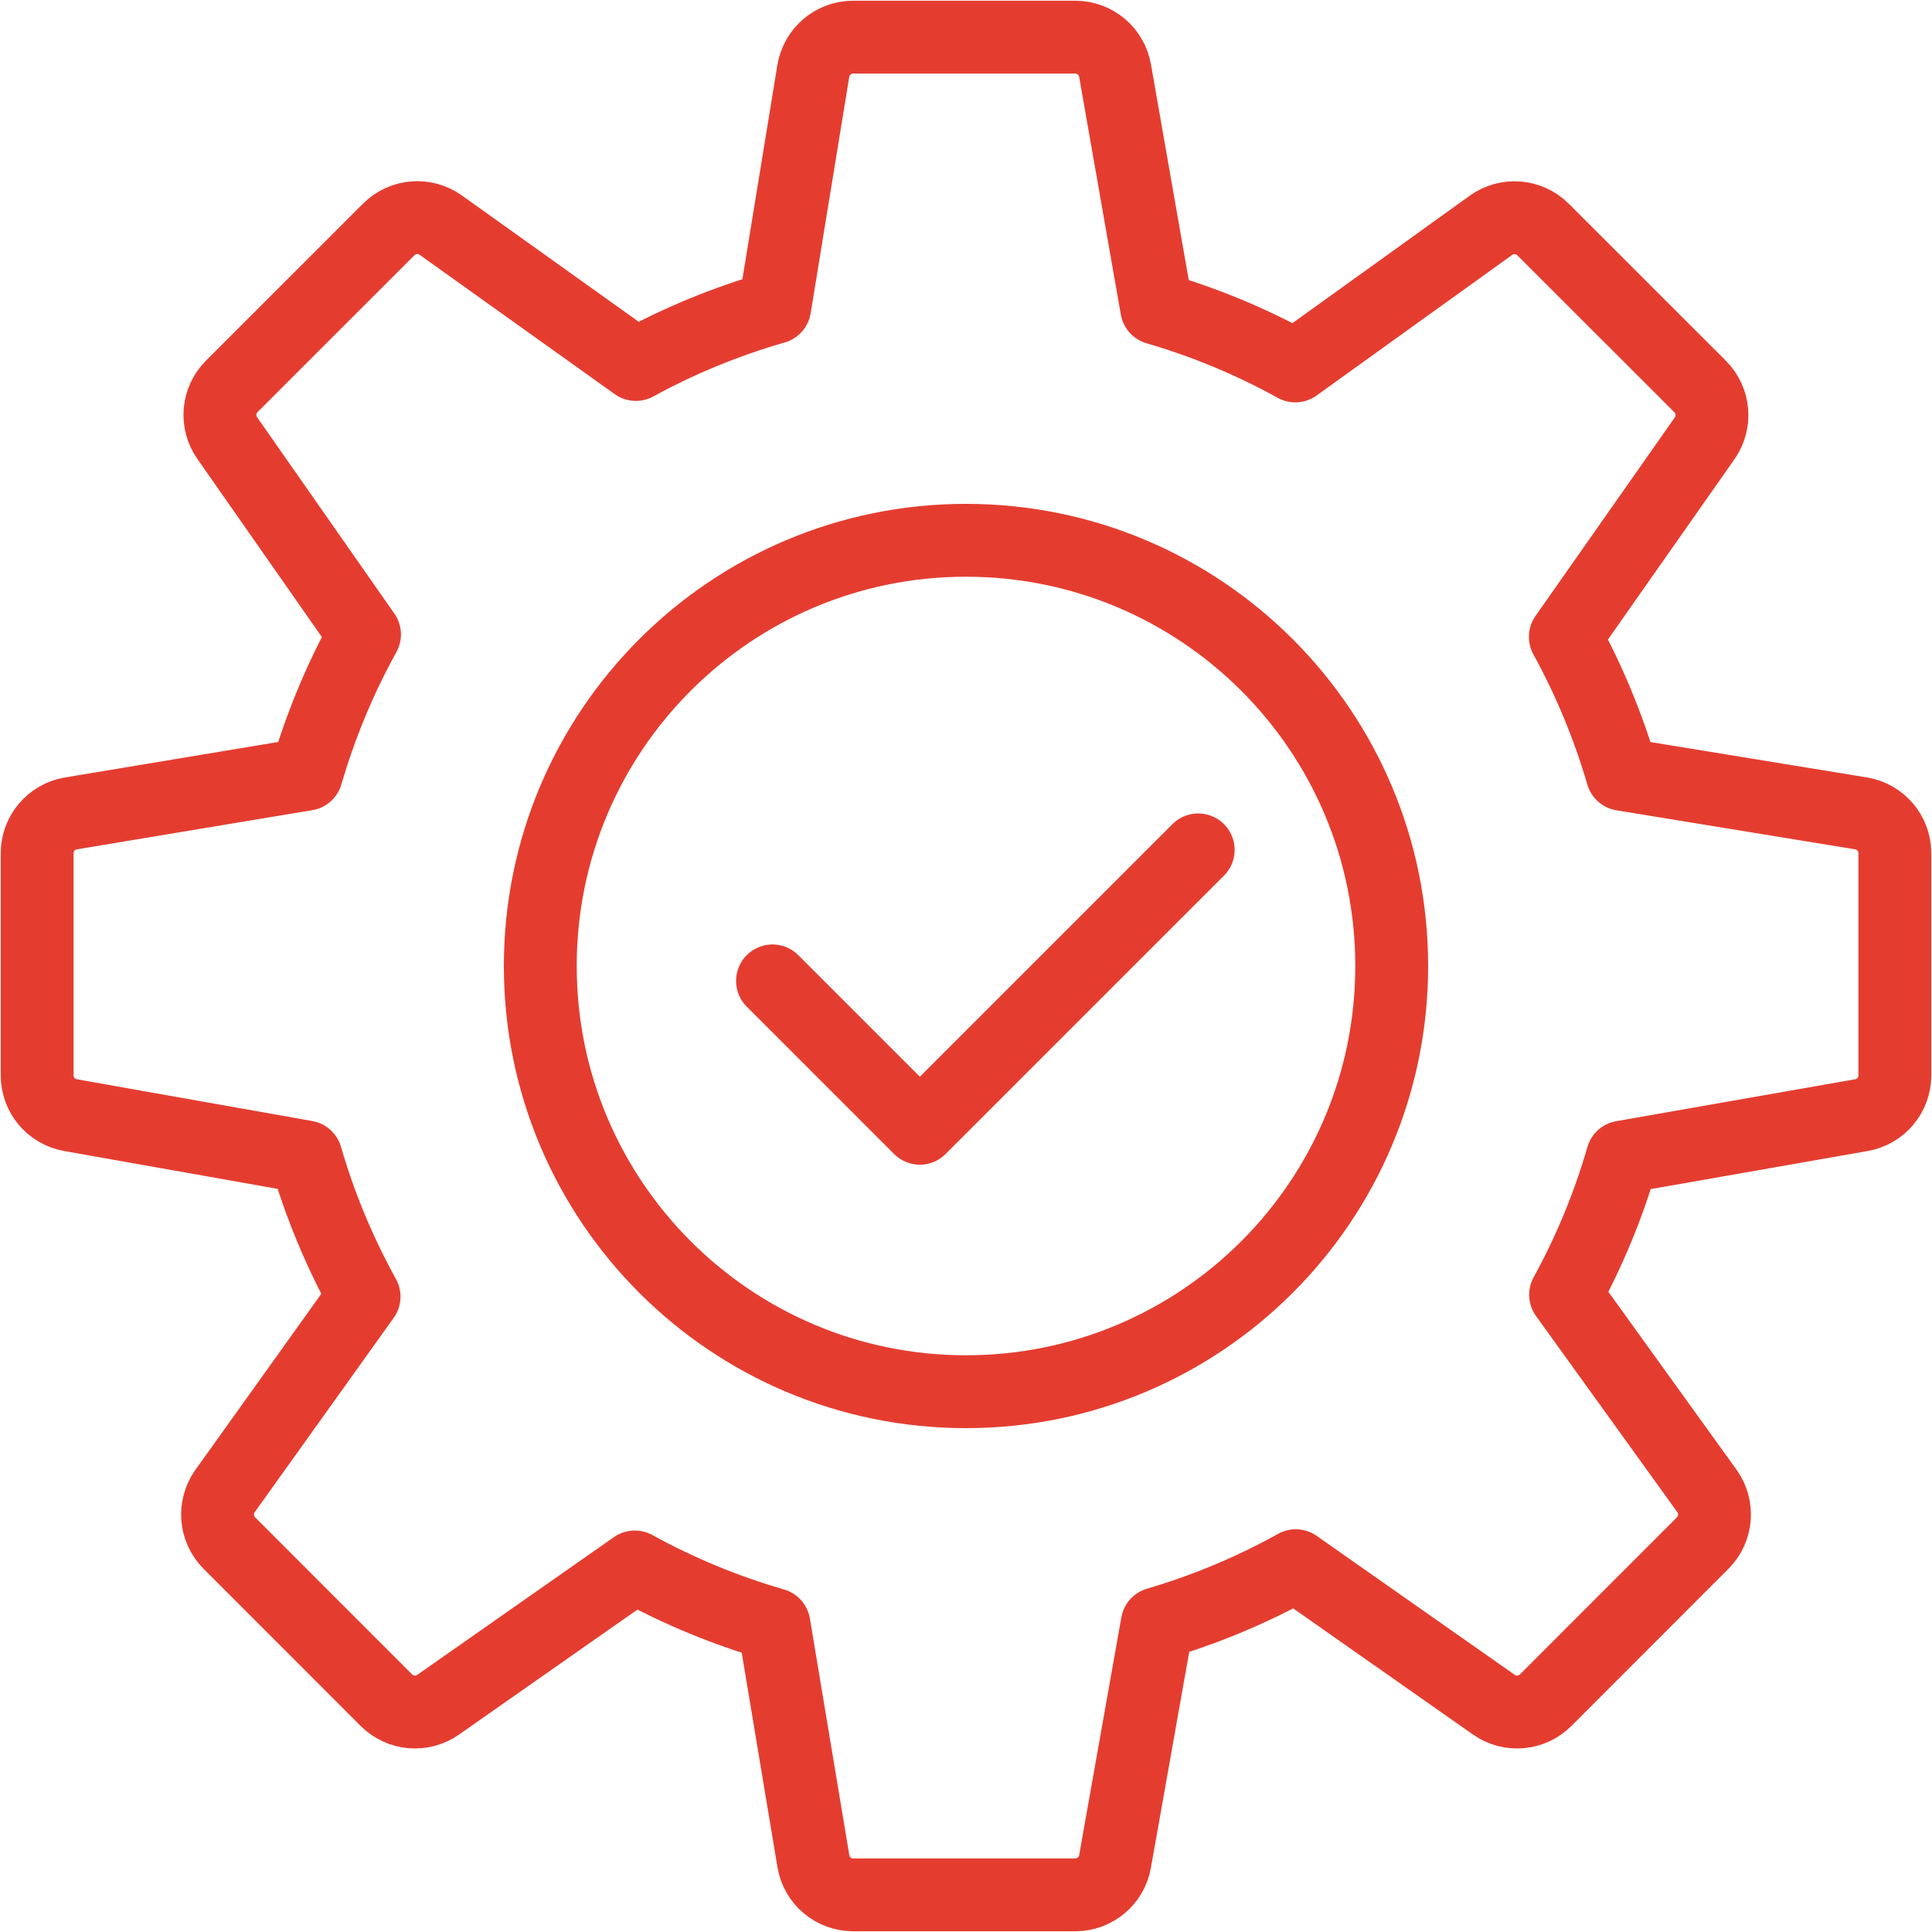 <svg width="52" height="52" viewBox="0 0 52 52" fill="none" xmlns="http://www.w3.org/2000/svg">
<path d="M20.792 26.401L24.758 30.367L32.25 22.875M43.665 20.842L50.089 21.892C50.615 21.978 51.001 22.433 51 22.965V28.943C51 29.471 50.622 29.923 50.101 30.014L43.668 31.143C43.295 32.433 42.783 33.674 42.138 34.848L45.941 40.127C46.253 40.56 46.204 41.154 45.828 41.532L41.601 45.761C41.227 46.134 40.64 46.187 40.208 45.882L34.876 42.141C33.7 42.796 32.451 43.317 31.147 43.701L30.011 50.103C29.92 50.622 29.469 51 28.942 51H22.963C22.431 51 21.978 50.616 21.892 50.093L20.831 43.723C19.53 43.347 18.274 42.828 17.086 42.175L11.792 45.883C11.361 46.186 10.773 46.134 10.4 45.761L6.173 41.532C5.798 41.154 5.749 40.562 6.058 40.13L9.799 34.899C9.139 33.705 8.615 32.446 8.235 31.138L1.897 30.014C1.378 29.922 1 29.471 1 28.943V22.965C1 22.435 1.385 21.98 1.909 21.893L8.247 20.838C8.629 19.527 9.153 18.267 9.811 17.077L6.116 11.791C5.812 11.36 5.865 10.773 6.237 10.4L10.463 6.175C10.84 5.8 11.43 5.75 11.864 6.06L17.114 9.81C18.294 9.164 19.546 8.65 20.851 8.275L21.89 1.912C21.976 1.386 22.43 1 22.963 1H28.942C29.47 1 29.921 1.38 30.012 1.9L31.133 8.298C32.43 8.675 33.68 9.195 34.864 9.849L40.128 6.065C40.561 5.753 41.155 5.802 41.532 6.178L45.759 10.403C46.132 10.777 46.184 11.365 45.881 11.797L42.131 17.141C42.774 18.314 43.288 19.553 43.665 20.842ZM14.542 26C14.542 32.328 19.672 37.458 26 37.458C32.328 37.458 37.458 32.328 37.458 26C37.458 19.672 32.328 14.542 26 14.542C19.672 14.542 14.542 19.672 14.542 26Z" stroke="#E43D30" stroke-width="1.961" stroke-linecap="round" stroke-linejoin="round"/>
</svg>
